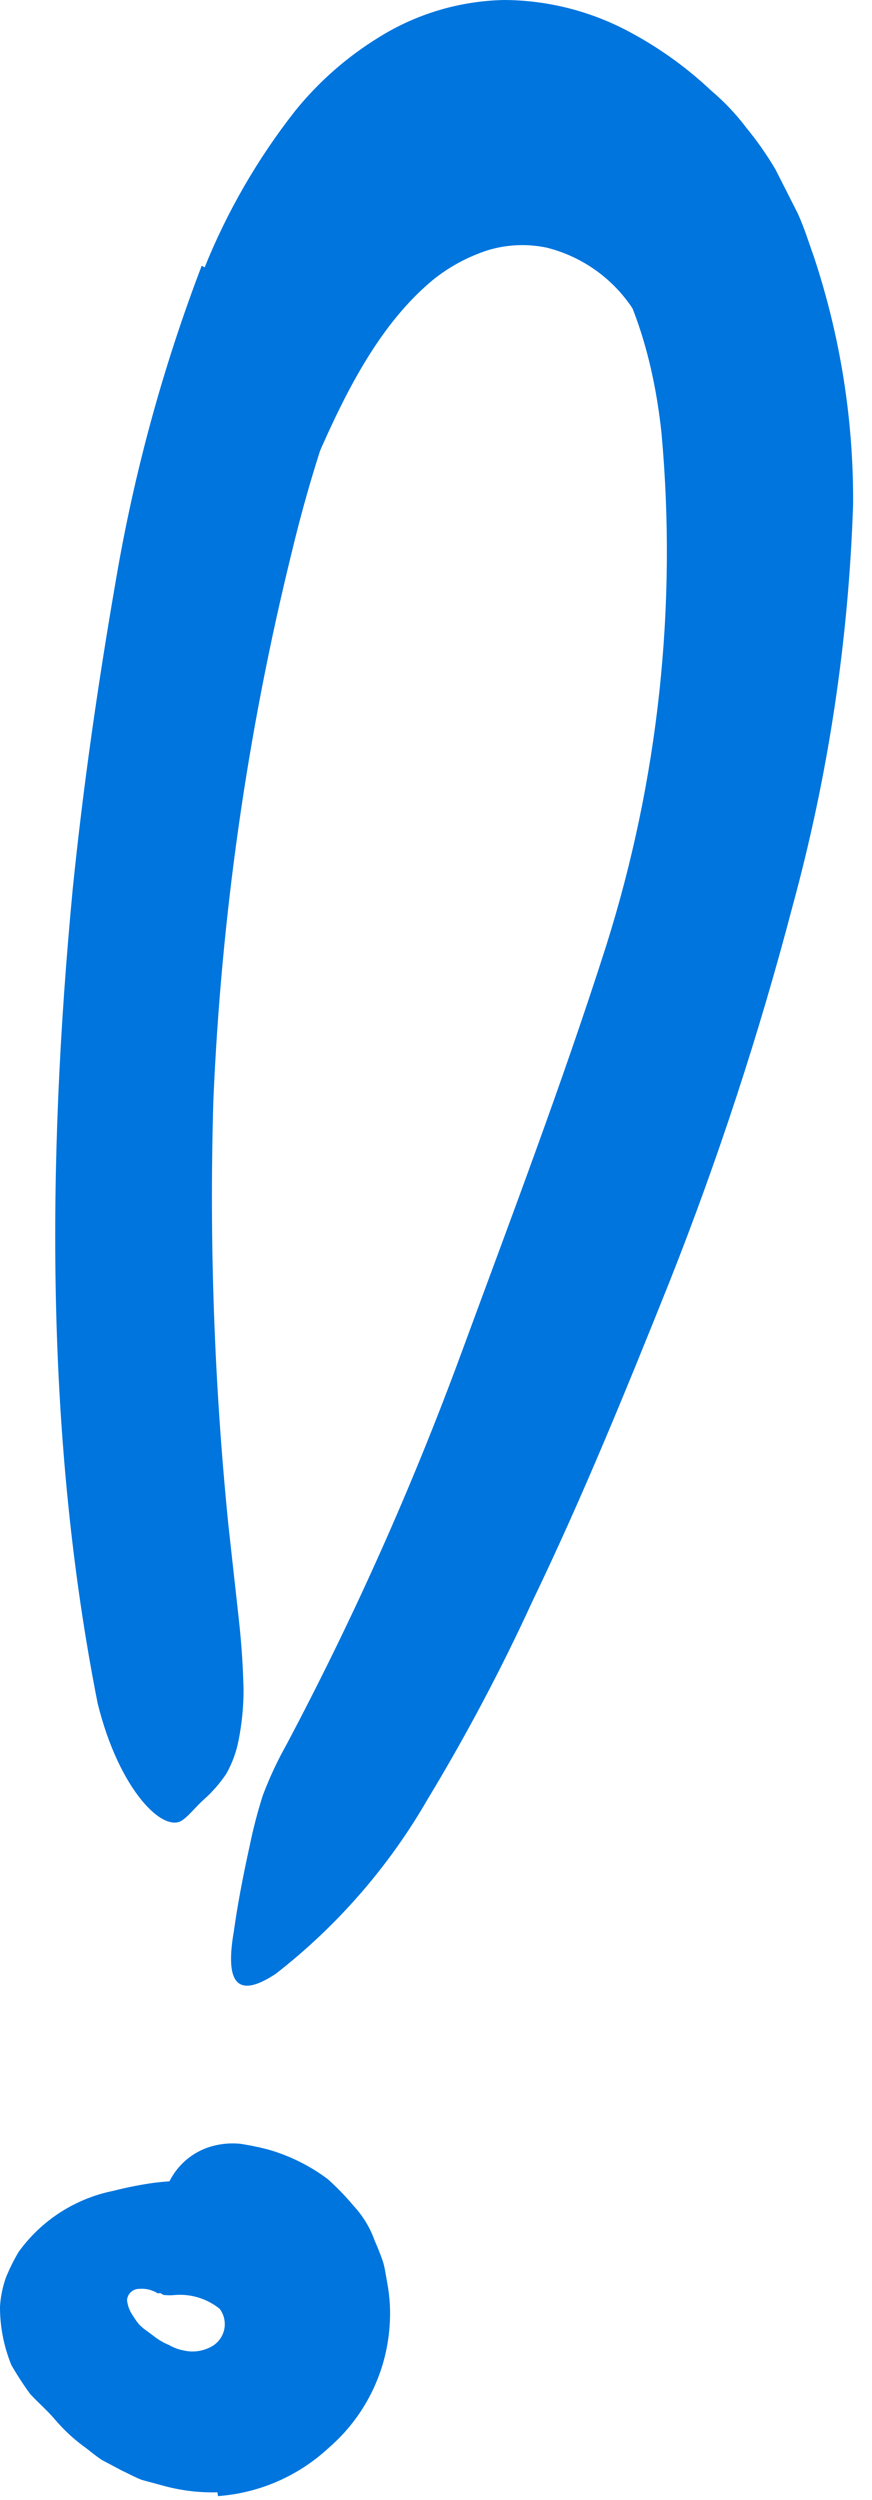<?xml version="1.0" encoding="UTF-8"?> <svg xmlns="http://www.w3.org/2000/svg" width="30" height="86" viewBox="0 0 30 86" fill="none"><path d="M7.48 85.74C6.873 85.755 6.267 85.685 5.68 85.53L4.87 85.31C4.62 85.21 4.4 85.09 4.17 84.98L3.51 84.63C3.31 84.5 3.13 84.35 2.95 84.21C2.549 83.924 2.187 83.588 1.87 83.21C1.61 82.91 1.31 82.65 1.04 82.36C0.805 82.039 0.588 81.705 0.39 81.36C0.132 80.725 -0.001 80.046 1.93215e-06 79.36C0.019 79.019 0.087 78.683 0.2 78.36C0.324 78.053 0.471 77.756 0.64 77.47C1.421 76.386 2.581 75.636 3.89 75.37C4.358 75.251 4.832 75.157 5.31 75.09C5.751 75.038 6.196 75.012 6.64 75.01C7.841 74.9 9.028 75.337 9.87 76.2C10.14 76.49 9.63 77.06 9.03 77.6C8.43 78.14 7.86 78.72 7.54 78.73C6.949 78.714 6.358 78.768 5.78 78.89H5.57C5.5 78.89 5.4 78.89 5.41 78.89C5.371 78.859 5.327 78.835 5.28 78.82C5.129 78.754 4.964 78.727 4.8 78.74C4.575 78.734 4.386 78.906 4.37 79.13C4.391 79.321 4.46 79.503 4.57 79.66C4.636 79.769 4.709 79.872 4.79 79.97C4.79 79.97 4.9 80.08 5 80.15L5.27 80.35C5.434 80.482 5.616 80.59 5.81 80.67C5.968 80.762 6.14 80.826 6.32 80.86C6.661 80.94 7.02 80.882 7.32 80.7C7.528 80.57 7.672 80.359 7.718 80.118C7.763 79.877 7.706 79.627 7.56 79.43C7.133 79.083 6.589 78.912 6.04 78.95C5.904 78.966 5.766 78.966 5.63 78.95C5.15 78.72 5.15 78.24 5.42 76.84L5.6 75.84C5.697 74.895 6.358 74.104 7.27 73.84C7.594 73.746 7.934 73.716 8.27 73.75C8.607 73.801 8.941 73.871 9.27 73.96C9.991 74.172 10.668 74.511 11.27 74.96C11.592 75.248 11.893 75.559 12.17 75.89C12.488 76.234 12.733 76.639 12.89 77.08C12.99 77.31 13.08 77.53 13.16 77.76C13.24 77.99 13.27 78.26 13.32 78.52C13.417 79.031 13.444 79.552 13.4 80.07C13.277 81.667 12.529 83.151 11.32 84.2C10.274 85.176 8.927 85.766 7.5 85.87L7.48 85.74Z" fill="#0075DE"></path><path d="M27.24 13.82C27.625 15.796 27.799 17.807 27.76 19.82C27.749 21.756 27.585 23.689 27.27 25.6C27.03 26.98 26.89 28.36 26.56 29.71C25.37 34.401 23.816 38.992 21.91 43.44C21.06 45.39 20.25 47.37 19.38 49.29C18.27 51.75 17.22 54.29 15.38 56.37C14.82 57.02 14.38 56.61 14.11 55.65C13.967 55.067 13.889 54.47 13.88 53.87C13.845 53.517 13.845 53.162 13.88 52.81C13.952 52.467 14.06 52.132 14.2 51.81C16.31 46.94 17.97 41.94 20.07 36.99C21.173 33.91 21.948 30.723 22.38 27.48C23.072 24.01 23.407 20.478 23.38 16.94C23.336 15.888 23.209 14.842 23 13.81C22.795 12.836 22.458 11.894 22 11.01C21.335 9.767 20.177 8.863 18.81 8.52C18.147 8.38 17.46 8.408 16.81 8.6C16.128 8.817 15.491 9.156 14.93 9.6C13.1 11.1 11.93 13.4 10.93 15.69C10.72 16.21 10.53 16.69 10.33 17.24C10.09 17.965 9.702 18.633 9.19 19.2C9.017 19.372 8.813 19.511 8.59 19.61C8.353 19.686 8.108 19.736 7.86 19.76C7.62 19.76 7.39 19.84 7.21 19.84C6.65 19.84 6.15 18.72 6.47 17.07C7.118 14.559 8.165 12.169 9.57 9.99C10.377 8.762 11.357 7.658 12.48 6.71C13.816 5.573 15.458 4.856 17.2 4.65C19.94 4.448 22.613 5.562 24.4 7.65C25.879 9.441 26.889 11.571 27.34 13.85L27.24 13.82Z" fill="#0075DE"></path><path d="M7.04 9.2C7.818 7.269 8.865 5.458 10.15 3.82C10.961 2.814 11.939 1.955 13.04 1.28C14.335 0.472 15.824 0.03 17.35 0C18.782 0.008 20.193 0.351 21.47 1C22.565 1.561 23.575 2.275 24.47 3.12C24.92 3.5 25.326 3.93 25.68 4.4C26.05 4.85 26.384 5.328 26.68 5.83L27.44 7.33C27.67 7.83 27.82 8.33 28 8.83C28.912 11.574 29.367 14.449 29.35 17.34C29.197 22.026 28.496 26.677 27.26 31.2C26.113 35.574 24.704 39.875 23.04 44.08C21.55 47.8 20.04 51.51 18.32 55.08C17.248 57.42 16.042 59.697 14.71 61.9C13.374 64.219 11.601 66.256 9.49 67.9C7.98 68.9 7.78 67.95 8.05 66.41C8.16 65.61 8.34 64.63 8.59 63.5C8.709 62.916 8.859 62.338 9.04 61.77C9.268 61.163 9.542 60.575 9.86 60.01C12.159 55.673 14.164 51.186 15.86 46.58C17.57 41.93 19.34 37.28 20.86 32.52C22.651 26.837 23.296 20.855 22.76 14.92C22.44 11.86 21.46 9.08 19.76 7.48C19.54 7.287 19.306 7.11 19.06 6.95C18.84 6.773 18.598 6.625 18.34 6.51C17.987 6.316 17.593 6.21 17.19 6.2C16.741 6.236 16.311 6.399 15.95 6.67C15.431 7.048 14.969 7.499 14.58 8.01C13.446 9.564 12.531 11.267 11.86 13.07C11.129 15.003 10.521 16.98 10.04 18.99C8.514 25.178 7.61 31.503 7.34 37.87C7.197 42.749 7.371 47.633 7.86 52.49C7.98 53.55 8.09 54.58 8.21 55.65C8.33 56.72 8.36 57.45 8.38 58.14C8.379 58.718 8.322 59.294 8.21 59.86C8.132 60.271 7.987 60.666 7.78 61.03C7.561 61.354 7.302 61.65 7.01 61.91C6.75 62.14 6.52 62.44 6.3 62.6C5.65 63.12 4.1 61.6 3.36 58.6C1.58 49.6 1.6 40.11 2.5 30.6C2.86 27.06 3.37 23.52 3.99 19.94C4.617 16.252 5.605 12.634 6.94 9.14L7.04 9.2Z" fill="#0075DE"></path></svg> 